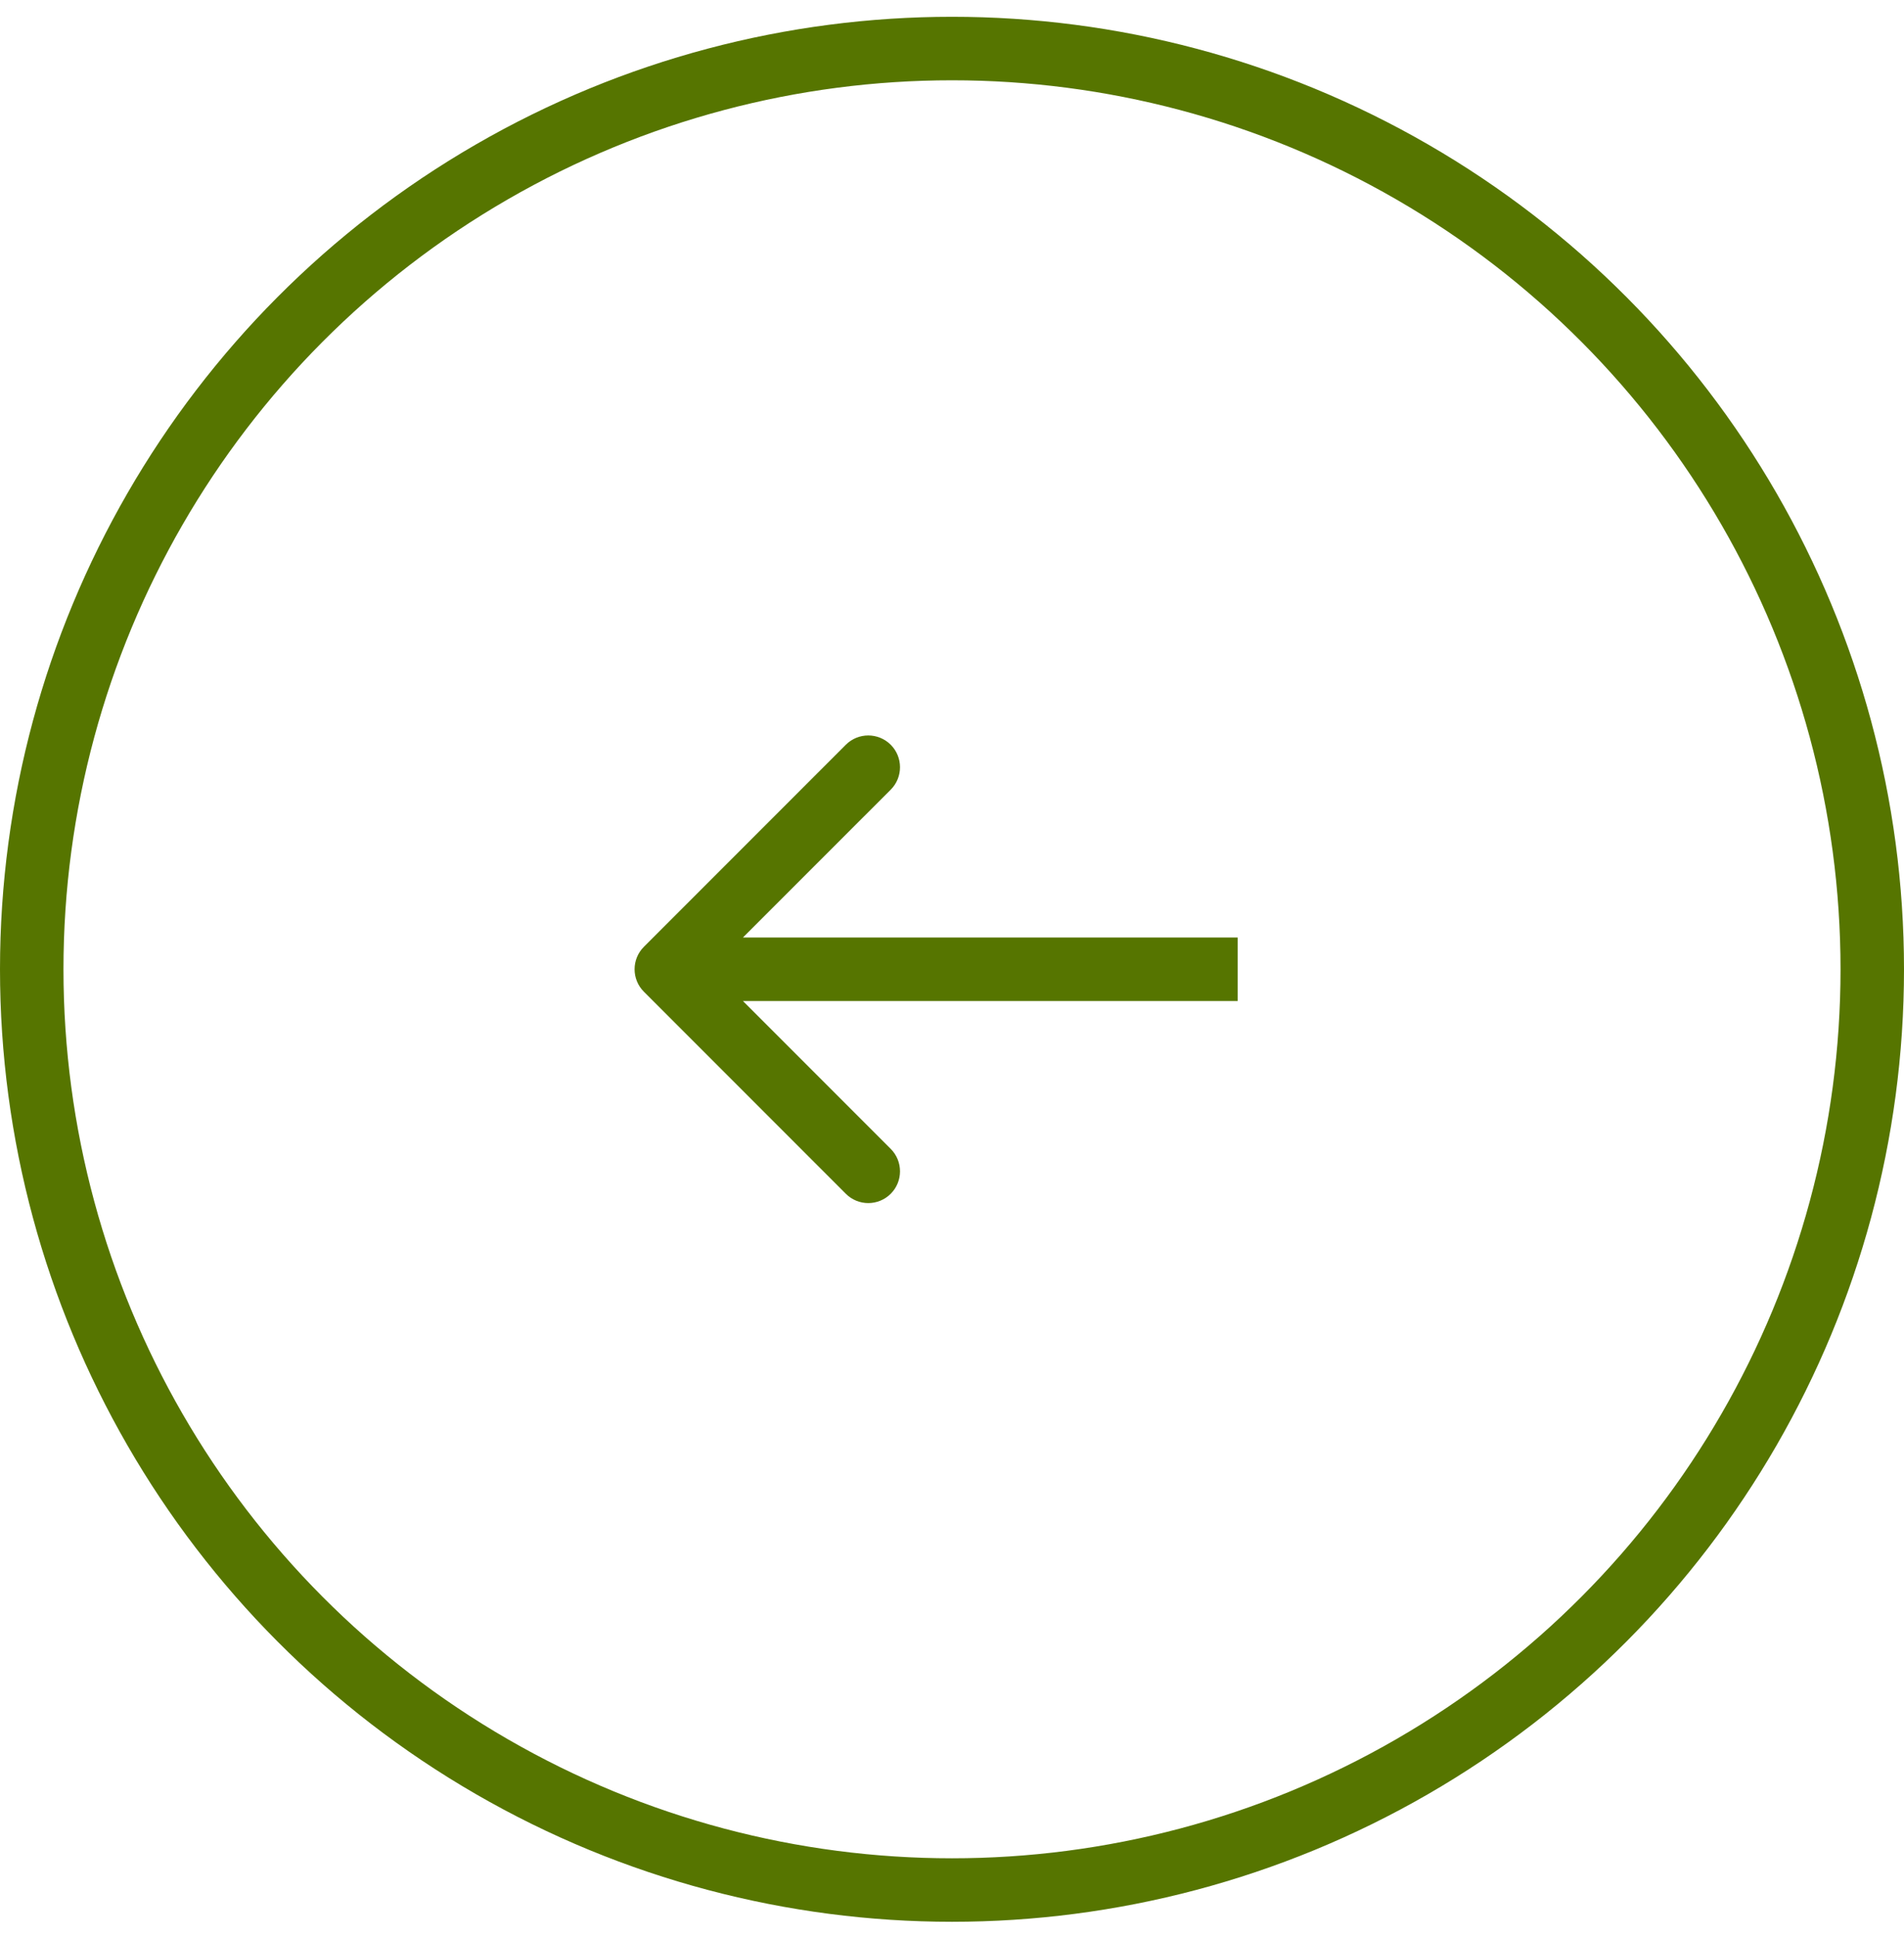 <?xml version="1.0" encoding="UTF-8"?> <svg xmlns="http://www.w3.org/2000/svg" width="60" height="61" viewBox="0 0 60 61" fill="none"> <circle cx="30" cy="30.529" r="29" transform="rotate(-180 30 30.529)" stroke="#567500" stroke-width="2"></circle> <path d="M20.29 29.821C19.9 30.212 19.9 30.845 20.29 31.235L26.654 37.599C27.045 37.99 27.678 37.99 28.069 37.599C28.459 37.209 28.459 36.576 28.069 36.185L22.412 30.528L28.069 24.872C28.459 24.481 28.459 23.848 28.069 23.457C27.678 23.067 27.045 23.067 26.654 23.457L20.29 29.821ZM39.003 29.528L20.997 29.528L20.997 31.528L39.003 31.528L39.003 29.528Z" fill="#567500"></path> </svg> 